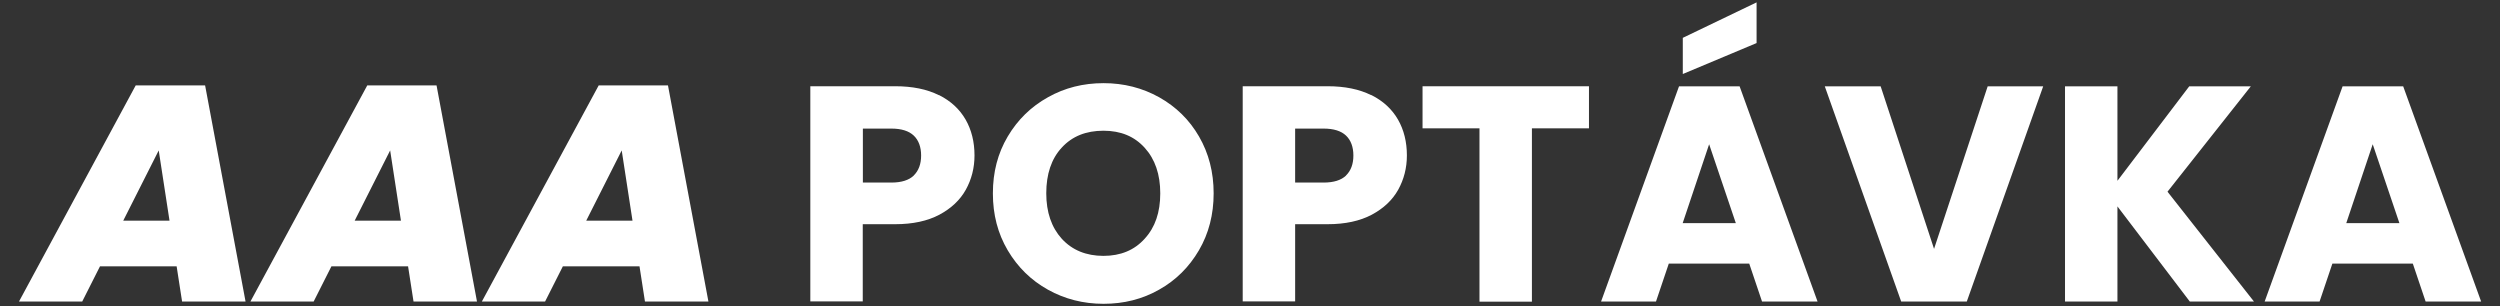 <?xml version="1.0" encoding="UTF-8"?><svg id="Vrstva_1" xmlns="http://www.w3.org/2000/svg" viewBox="0 0 210.75 25.8"><rect x="0" y="0" width="210.75" height="25.8" fill="#333333" stroke="none"/><defs><style>.cls-1{fill:#fff;}</style></defs><path class="cls-1" d="M11.44,7.2L1.6,25.42h5.33l1.5-2.97h6.46l.46,2.97h5.35l-3.41-18.22s-5.84,0-5.84,0ZM10.39,18.6l2.99-5.92.91,5.92s-3.9,0-3.9,0ZM30.96,7.2l-9.85,18.22h5.33l1.5-2.97h6.46l.46,2.97h5.35l-3.41-18.22s-5.84,0-5.84,0ZM29.9,18.6l2.99-5.92.91,5.92h-3.9,0ZM56.31,7.2h-5.84l-9.85,18.22h5.33l1.5-2.97h6.46l.46,2.97h5.35s-3.41-18.22-3.41-18.22ZM49.42,18.6l2.99-5.92.91,5.92h-3.9,0Z"/><path class="cls-1" d="M79.14,8.02c-.99-.5-2.23-.75-3.67-.75h-7.16v18.14h4.42v-6.51h2.74c1.48,0,2.72-.27,3.72-.8.99-.53,1.74-1.23,2.23-2.11.48-.87.73-1.83.73-2.89,0-1.13-.25-2.15-.75-3.02s-1.25-1.57-2.25-2.07h0ZM77.03,14.8c-.41.39-1.04.59-1.89.59h-2.4v-4.55h2.4c.85,0,1.48.2,1.89.59.41.39.62.96.62,1.68s-.21,1.28-.62,1.68ZM97.72,8.2c-1.42-.79-2.98-1.19-4.69-1.19s-3.27.39-4.69,1.19c-1.42.79-2.55,1.89-3.39,3.31s-1.25,3-1.25,4.79.41,3.37,1.25,4.8c.84,1.42,1.97,2.53,3.39,3.32s2.98,1.19,4.69,1.19,3.27-.39,4.68-1.19c1.41-.79,2.53-1.9,3.36-3.32.83-1.42,1.24-3.02,1.24-4.8s-.41-3.37-1.23-4.79-1.94-2.51-3.36-3.31ZM96.5,20.12c-.87.97-2.03,1.45-3.48,1.45s-2.63-.48-3.51-1.44c-.87-.96-1.31-2.24-1.31-3.84s.43-2.91,1.31-3.85c.87-.95,2.04-1.42,3.51-1.42s2.61.48,3.48,1.44c.87.96,1.31,2.24,1.31,3.84s-.43,2.86-1.31,3.82ZM115.59,8.02c-1-.5-2.23-.75-3.67-.75h-7.16v18.14h4.42v-6.51h2.74c1.48,0,2.72-.27,3.72-.8.99-.53,1.74-1.23,2.23-2.11.48-.87.73-1.83.73-2.89,0-1.13-.25-2.15-.75-3.02s-1.25-1.57-2.25-2.07h0ZM113.47,14.8c-.41.39-1.04.59-1.89.59h-2.4v-4.55h2.4c.85,0,1.48.2,1.89.59.41.39.62.96.62,1.68s-.21,1.28-.62,1.68ZM119.91,10.82h4.81v14.61h4.42v-14.61h4.81v-3.55h-14.03v3.55h0ZM141.54,7.28l-6.57,18.14h4.63l1.08-3.2h6.78l1.08,3.2h4.68l-6.57-18.14h-5.12,0ZM141.85,18.81l2.23-6.65,2.25,6.65h-4.47ZM148.08.2l-6.22,2.99v3.05l6.22-2.61s0-3.44,0-3.44ZM163.04,20.98l-4.5-13.7h-4.71l6.44,18.14h5.53l6.44-18.14h-4.68l-4.52,13.7h0ZM189.75,7.28h-5.2l-6.05,7.96v-7.96h-4.42v18.14h4.42v-8.02l6.1,8.02h5.41l-7.29-9.26,7.03-8.89h0ZM202.6,7.28h-5.12l-6.57,18.14h4.63l1.08-3.2h6.78l1.08,3.2h4.68l-6.57-18.14h0ZM197.79,18.81l2.23-6.65,2.25,6.65h-4.47Z"/></svg>